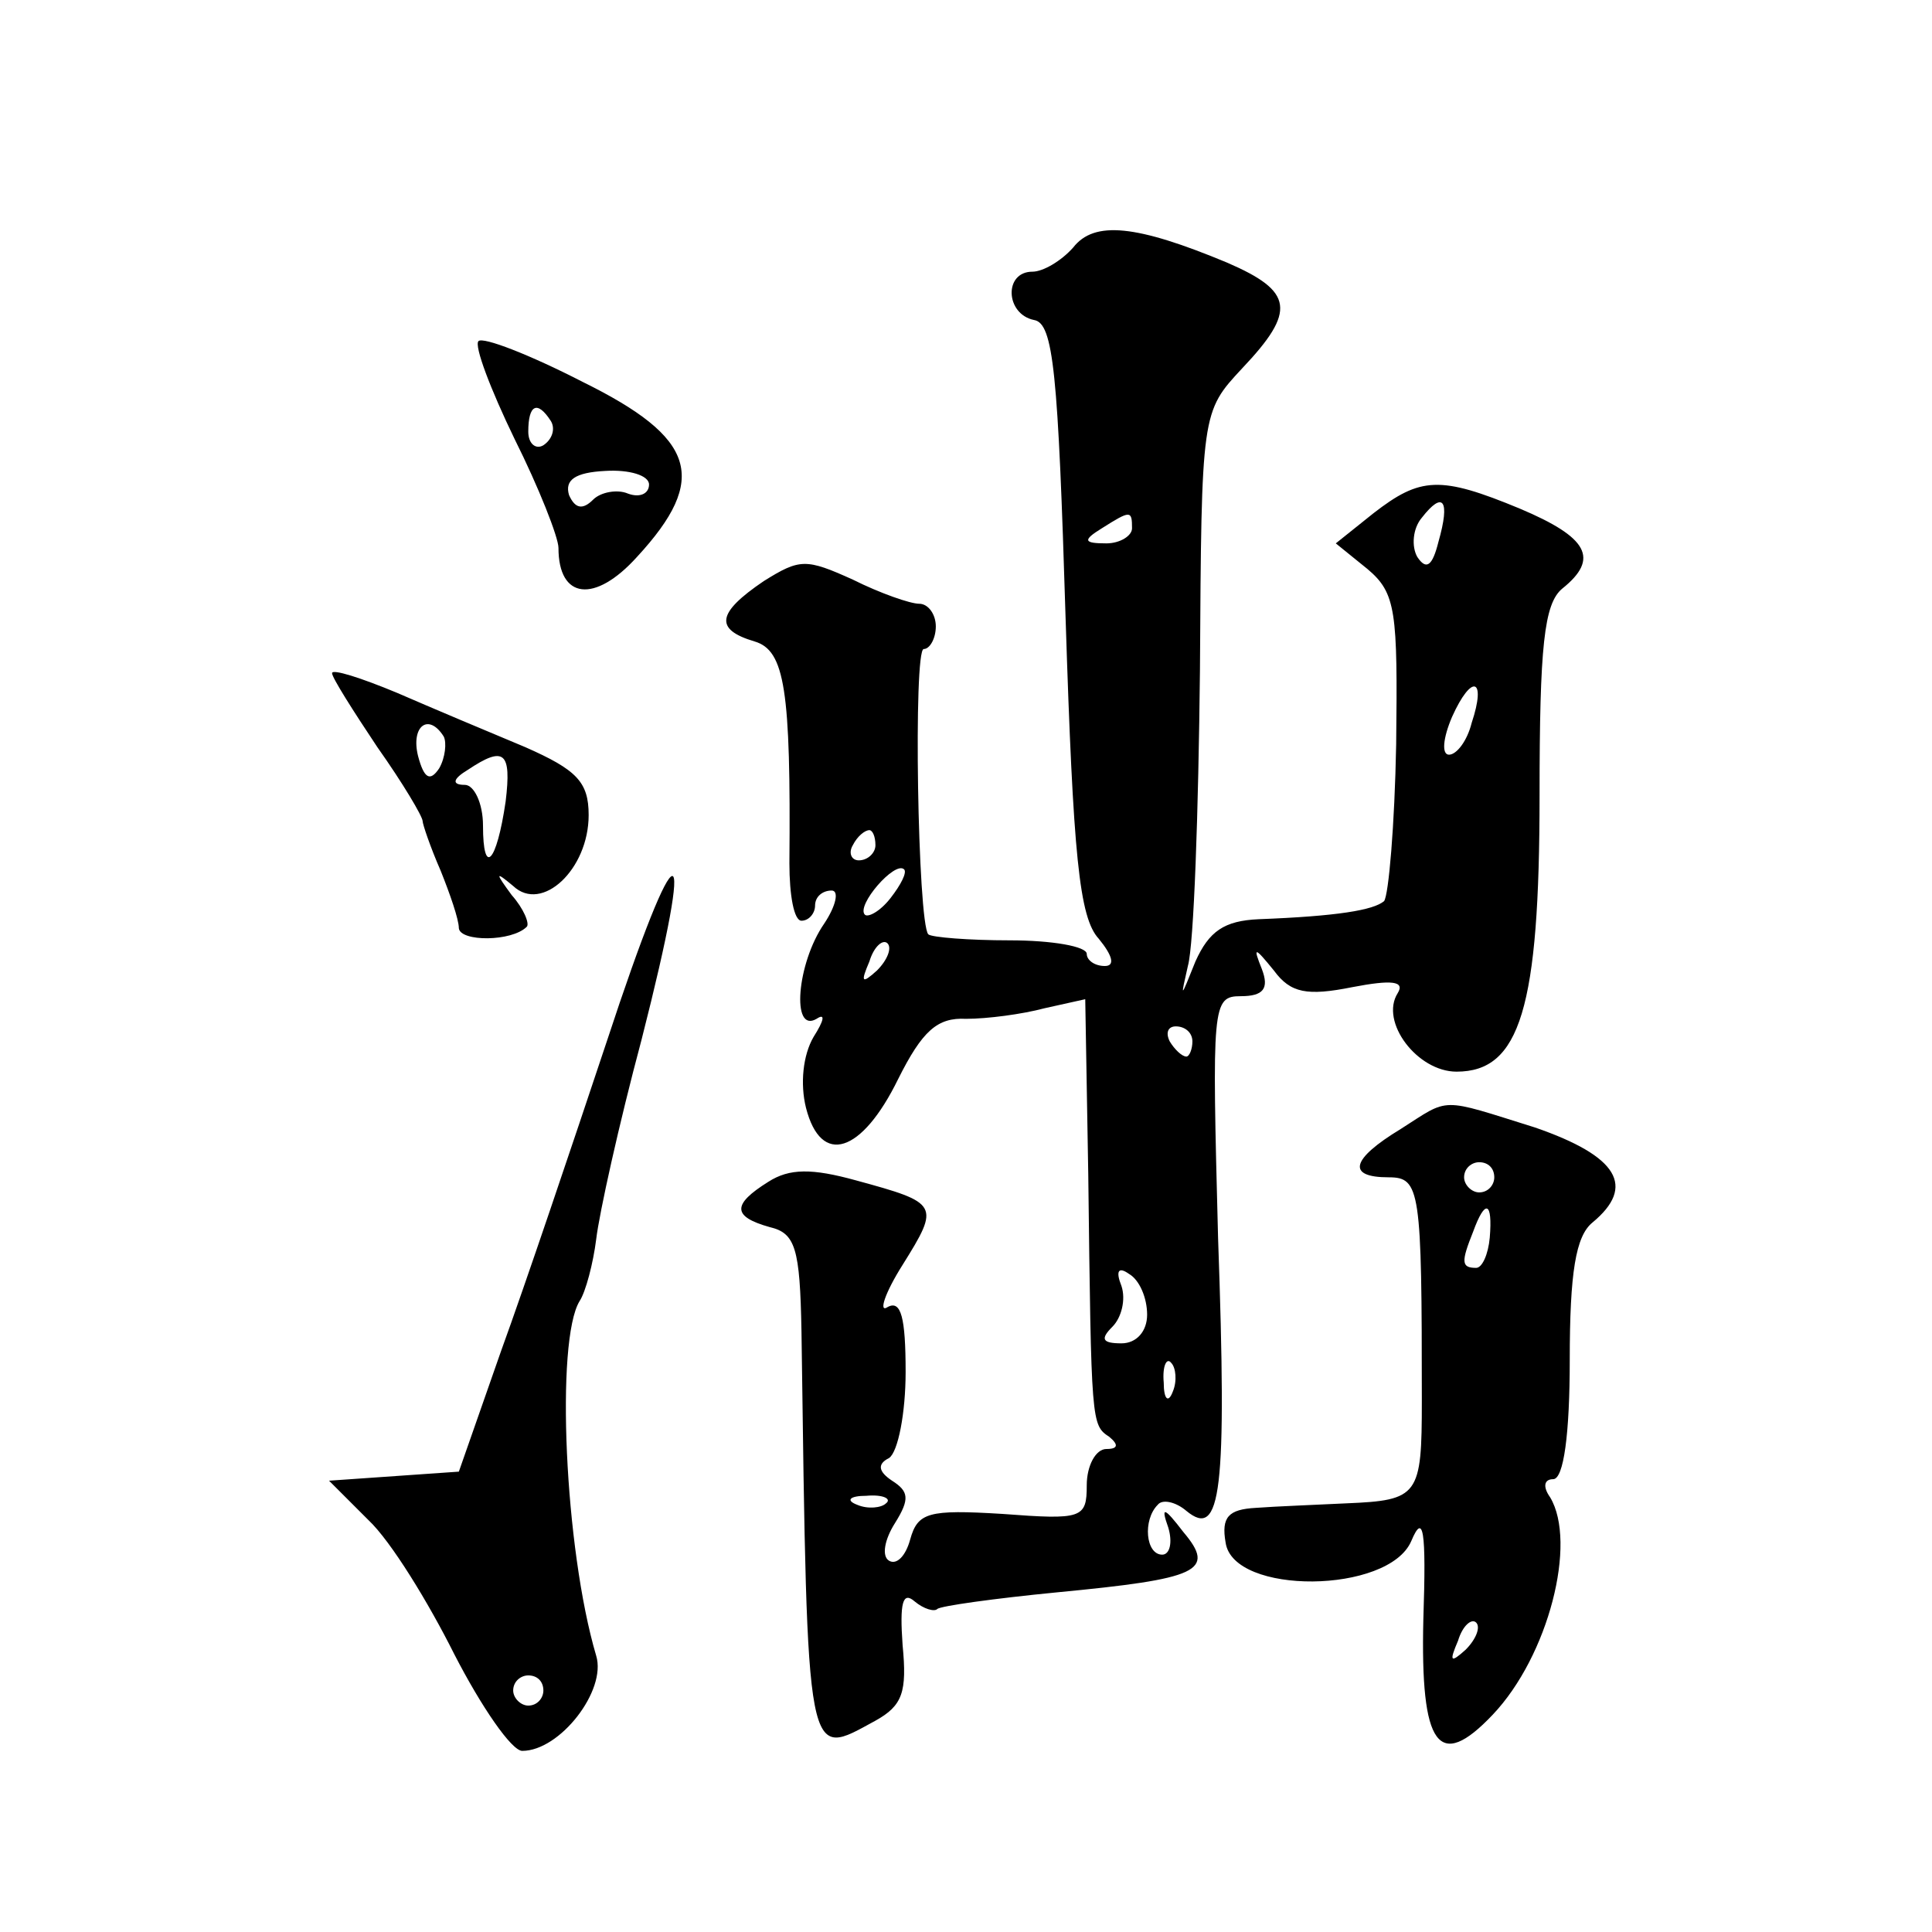 <?xml version="1.0" standalone="no"?>
<!DOCTYPE svg PUBLIC "-//W3C//DTD SVG 20010904//EN"
 "http://www.w3.org/TR/2001/REC-SVG-20010904/DTD/svg10.dtd">
<svg version="1.0" xmlns="http://www.w3.org/2000/svg"
 width="128pt" height="128pt" viewBox="0 0 128 128"
 preserveAspectRatio="xMidYMid meet">
<g transform="translate(0,128) scale(0.1,-0.1)"
fill="#0" stroke="none">
<path d="M711 1116 c-8 -9 -20 -16 -27 -16 -19 0 -18 -28 1 -32 13 -2 16 -35 21
-198 5 -157 9 -198 22 -212 9 -11 11 -18 4 -18 -7 0 -12 4 -12 8 0 5 -23 9 -51
9 -27 0 -52 2 -54 4 -7 8 -10 189 -3 189 4 0 8 7 8 15 0 8 -5 15 -11 15 -6 0 -26
7 -44 16 -31 14 -35 14 -59 -1 -31 -21 -33 -32 -6 -40 20 -6 24 -32 23 -147 0 -21
3 -38 8 -38 5 0 9 5 9 10 0 6 5 10 11 10 5 0 3 -10 -5 -22 -18 -26 -22 -73 -5 -63
6 4 5 -1 -2 -12 -7 -12 -9 -31 -5 -47 10 -39 37 -30 61 19 16 32 26 41 45 40 14
0 37 3 52 7 l27 6 2 -116 c2 -166 2 -166 14 -174 6 -5 6 -8 -2 -8 -7 0 -13 -11
-13 -24 0 -22 -3 -23 -56 -19 -49 3 -56 1 -61 -17 -3 -11 -9 -17 -14 -14 -5 3 -3
14 4 25 10 16 9 21 -2 28 -9 6 -10 11 -2 15 6 4 11 30 11 57 0 36 -3 48 -12 43
-6 -4 -2 9 10 28 25 40 24 41 -31 56 -29 8 -44 8 -58 -1 -24 -15 -24 -23 1 -30
17 -4 20 -14 21 -69 4 -291 3 -283 49 -258 18 10 21 19 18 50 -2 28 0 36 8 29 6
-5 13 -7 15 -5 2 2 38 7 79 11 94 9 106 14 84 40 -13 17 -15 17 -10 3 3 -10 1 -18
-4 -18 -11 0 -13 23 -3 33 3 4 12 2 19 -4 23 -19 27 12 21 181 -4 154 -4 160 15
160 15 0 19 5 14 18 -6 15 -5 15 8 -1 11 -15 22 -17 52 -11 26 5 35 4 30 -4 -12
-19 13 -52 39 -52 42 0 55 42 55 183 0 99 3 127 15 137 25 20 17 34 -28 53 -53
22 -66 21 -97 -3 l-25 -20 21 -17 c19 -16 20 -28 19 -116 -1 -54 -5 -100 -8 -104
-7 -6 -31 -10 -83 -12 -23 -1 -33 -8 -42 -28 -10 -25 -10 -25 -5 -3 4 14 7 102
8 196 1 171 1 171 28 200 36 38 34 51 -10 70 -60 25 -88 28 -102 10z m242 -195
c-4 -16 -8 -19 -14 -10 -4 7 -3 19 3 26 14 18 19 12 11 -16z m-203 9 c0 -5 -8 -10
-17 -10 -15 0 -16 2 -3 10 19 12 20 12 20 0z m225 -129 c-3 -12 -10 -21 -15 -21
-5 0 -4 11 2 25 13 29 23 26 13 -4z m-395 -81 c0 -5 -5 -10 -11 -10 -5 0 -7 5 -4
10 3 6 8 10 11 10 2 0 4 -4 4 -10z m10 -35 c-7 -9 -15 -13 -17 -11 -6 6 20 36 26
30 2 -2 -2 -10 -9 -19z m-9 -48 c-10 -9 -11 -8 -5 6 3 10 9 15 12 12 3 -3 0 -11
-7 -18z m209 -47 c0 -5 -2 -10 -4 -10 -3 0 -8 5 -11 10 -3 6 -1 10 4 10 6 0 11
-4 11 -10z m-30 -181 c0 -11 -7 -19 -17 -19 -13 0 -14 3 -6 11 6 6 9 18 6 27 -4
10 -2 13 5 8 7 -4 12 -16 12 -27z m17 -51 c-3 -8 -6 -5 -6 6 -1 11 2 17 5 13 3
-3 4 -12 1 -19z m-190 -74 c-3 -3 -12 -4 -19 -1 -8 3 -5 6 6 6 11 1 17 -2 13 -5z
M317 1054 c-3 -3 8 -32 24 -65 16 -32 29 -65 29 -72 0 -34 24 -37 52 -6 48 52 39
79 -36 116 -35 18 -66 30 -69 27z m48 -53 c3 -5 1 -12 -5 -16 -5 -3 -10 1 -10 9
0 18 6 21 15 7z m65 -42 c0 -6 -6 -9 -14 -6 -7 3 -18 1 -23 -4 -7 -7 -12 -6 -16
3 -3 10 4 15 24 16 16 1 29 -3 29 -9z M220 834 c0 -3 14 -25 30 -49 17 -24 30 -46
30 -49 0 -2 5 -17 12 -33 6 -15 12 -32 12 -38 1 -9 35 -9 45 1 2 2 -2 12 -10 21
-11 15 -11 16 1 6 19 -18 50 11 50 47 0 22 -8 30 -42 45 -24 10 -62 26 -85 36 -24
10 -43 16 -43 13z m74 -42 c2 -4 1 -14 -3 -21 -6 -9 -10 -7 -14 8 -5 20 7 29 17
13z m41 -43 c-6 -41 -15 -50 -15 -16 0 15 -6 27 -12 27 -9 0 -8 4 2 10 24 16 29
12 25 -21z M402 590 c-23 -69 -54 -161 -70 -205 l-28 -80 -43 -3 -43 -3 26 -26
c15 -14 40 -55 57 -89 18 -35 38 -64 45 -64 25 0 56 40 49 63 -21 71 -27 209 -11
235 4 6 9 25 11 41 2 17 15 76 30 132 37 145 25 145 -23 -1z m-42 -430 c0 -5 -4
-10 -10 -10 -5 0 -10 5 -10 10 0 6 5 10 10 10 6 0 10 -4 10 -10z M928 532 c-33
-20 -36 -32 -8 -32 21 0 22 -8 22 -148 0 -63 -2 -66 -50 -68 -20 -1 -47 -2 -60
-3 -18 -1 -23 -6 -20 -23 5 -35 108 -34 123 1 8 19 10 8 8 -52 -2 -84 10 -101 46
-63 37 39 56 114 38 144 -5 7 -4 12 2 12 7 0 11 30 11 79 0 58 4 82 15 91 29 24
17 44 -38 63 -64 20 -56 20 -89 -1z m62 -32 c0 -5 -4 -10 -10 -10 -5 0 -10 5 -10
10 0 6 5 10 10 10 6 0 10 -4 10 -10z m-3 -40 c-1 -11 -5 -20 -9 -20 -10 0 -10 4
-2 24 8 22 13 20 11 -4z m-16 -273 c-10 -9 -11 -8 -5 6 3 10 9 15 12 12 3 -3 0
-11 -7 -18z"/>
</g>
</svg>
